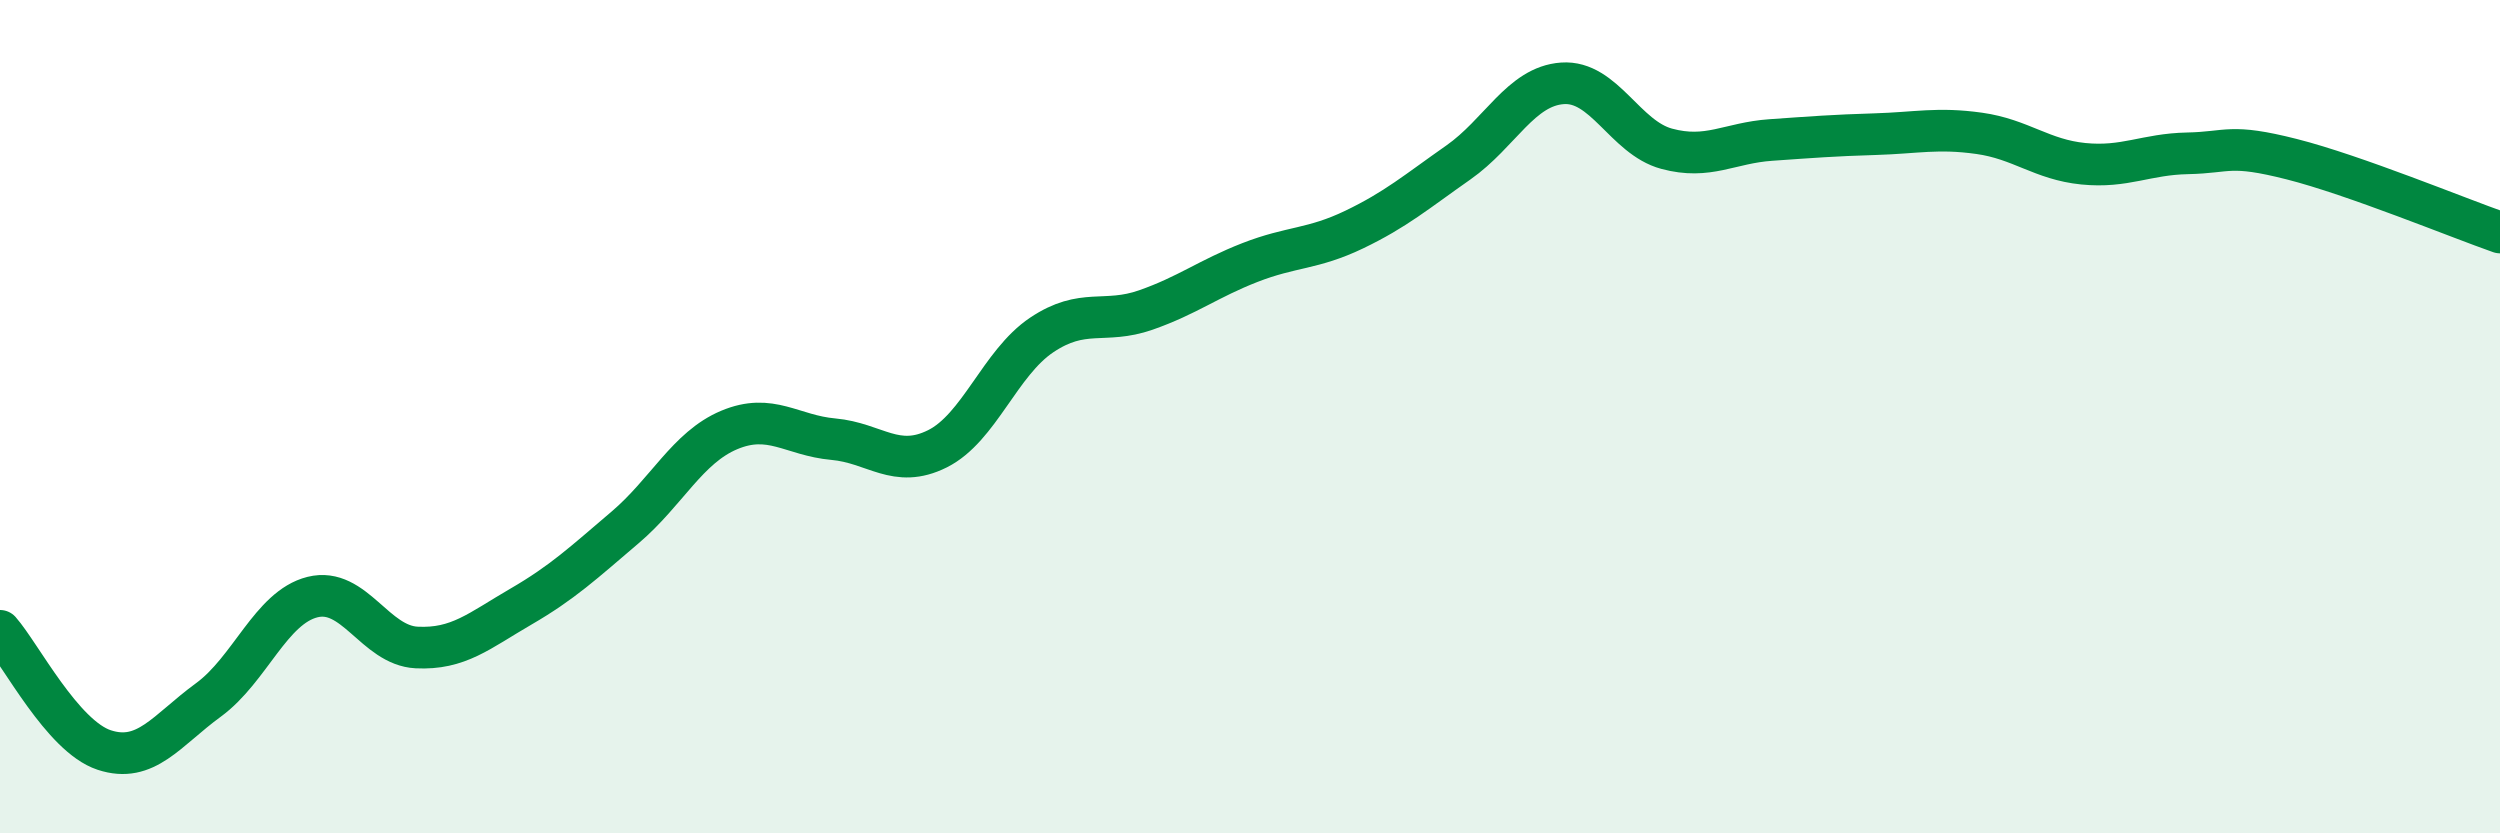 
    <svg width="60" height="20" viewBox="0 0 60 20" xmlns="http://www.w3.org/2000/svg">
      <path
        d="M 0,15.14 C 0.5,15.71 1.5,17.67 2.5,18 C 3.5,18.33 4,17.53 5,16.8 C 6,16.07 6.5,14.58 7.5,14.33 C 8.5,14.08 9,15.49 10,15.54 C 11,15.59 11.5,15.14 12.5,14.56 C 13.5,13.98 14,13.51 15,12.66 C 16,11.81 16.5,10.74 17.5,10.32 C 18.5,9.9 19,10.45 20,10.54 C 21,10.63 21.5,11.27 22.5,10.77 C 23.5,10.27 24,8.71 25,8.04 C 26,7.37 26.5,7.79 27.5,7.44 C 28.5,7.09 29,6.69 30,6.3 C 31,5.91 31.5,5.99 32.5,5.51 C 33.5,5.03 34,4.6 35,3.9 C 36,3.2 36.5,2.07 37.5,2 C 38.5,1.93 39,3.3 40,3.57 C 41,3.84 41.5,3.43 42.5,3.36 C 43.5,3.29 44,3.25 45,3.22 C 46,3.19 46.5,3.06 47.5,3.2 C 48.5,3.34 49,3.83 50,3.93 C 51,4.03 51.5,3.7 52.5,3.68 C 53.5,3.66 53.5,3.44 55,3.82 C 56.5,4.2 59,5.23 60,5.58L60 20L0 20Z"
        fill="#008740"
        opacity="0.1"
        stroke-linecap="round"
        stroke-linejoin="round"
      />
      <path
        d="M 0,15.14 C 0.5,15.71 1.5,17.67 2.5,18 C 3.5,18.33 4,17.53 5,16.8 C 6,16.07 6.5,14.58 7.5,14.33 C 8.5,14.08 9,15.49 10,15.54 C 11,15.59 11.5,15.14 12.5,14.56 C 13.5,13.98 14,13.51 15,12.66 C 16,11.81 16.5,10.74 17.5,10.32 C 18.5,9.9 19,10.45 20,10.54 C 21,10.63 21.5,11.27 22.5,10.77 C 23.5,10.27 24,8.71 25,8.04 C 26,7.37 26.5,7.79 27.5,7.44 C 28.5,7.09 29,6.69 30,6.3 C 31,5.91 31.5,5.99 32.5,5.51 C 33.5,5.03 34,4.6 35,3.9 C 36,3.2 36.5,2.07 37.5,2 C 38.5,1.93 39,3.3 40,3.57 C 41,3.84 41.5,3.43 42.5,3.36 C 43.5,3.29 44,3.25 45,3.22 C 46,3.19 46.5,3.06 47.5,3.2 C 48.5,3.34 49,3.83 50,3.93 C 51,4.03 51.5,3.7 52.5,3.68 C 53.5,3.66 53.5,3.44 55,3.82 C 56.5,4.2 59,5.23 60,5.58"
        stroke="#008740"
        stroke-width="1"
        fill="none"
        stroke-linecap="round"
        stroke-linejoin="round"
      />
    </svg>
  